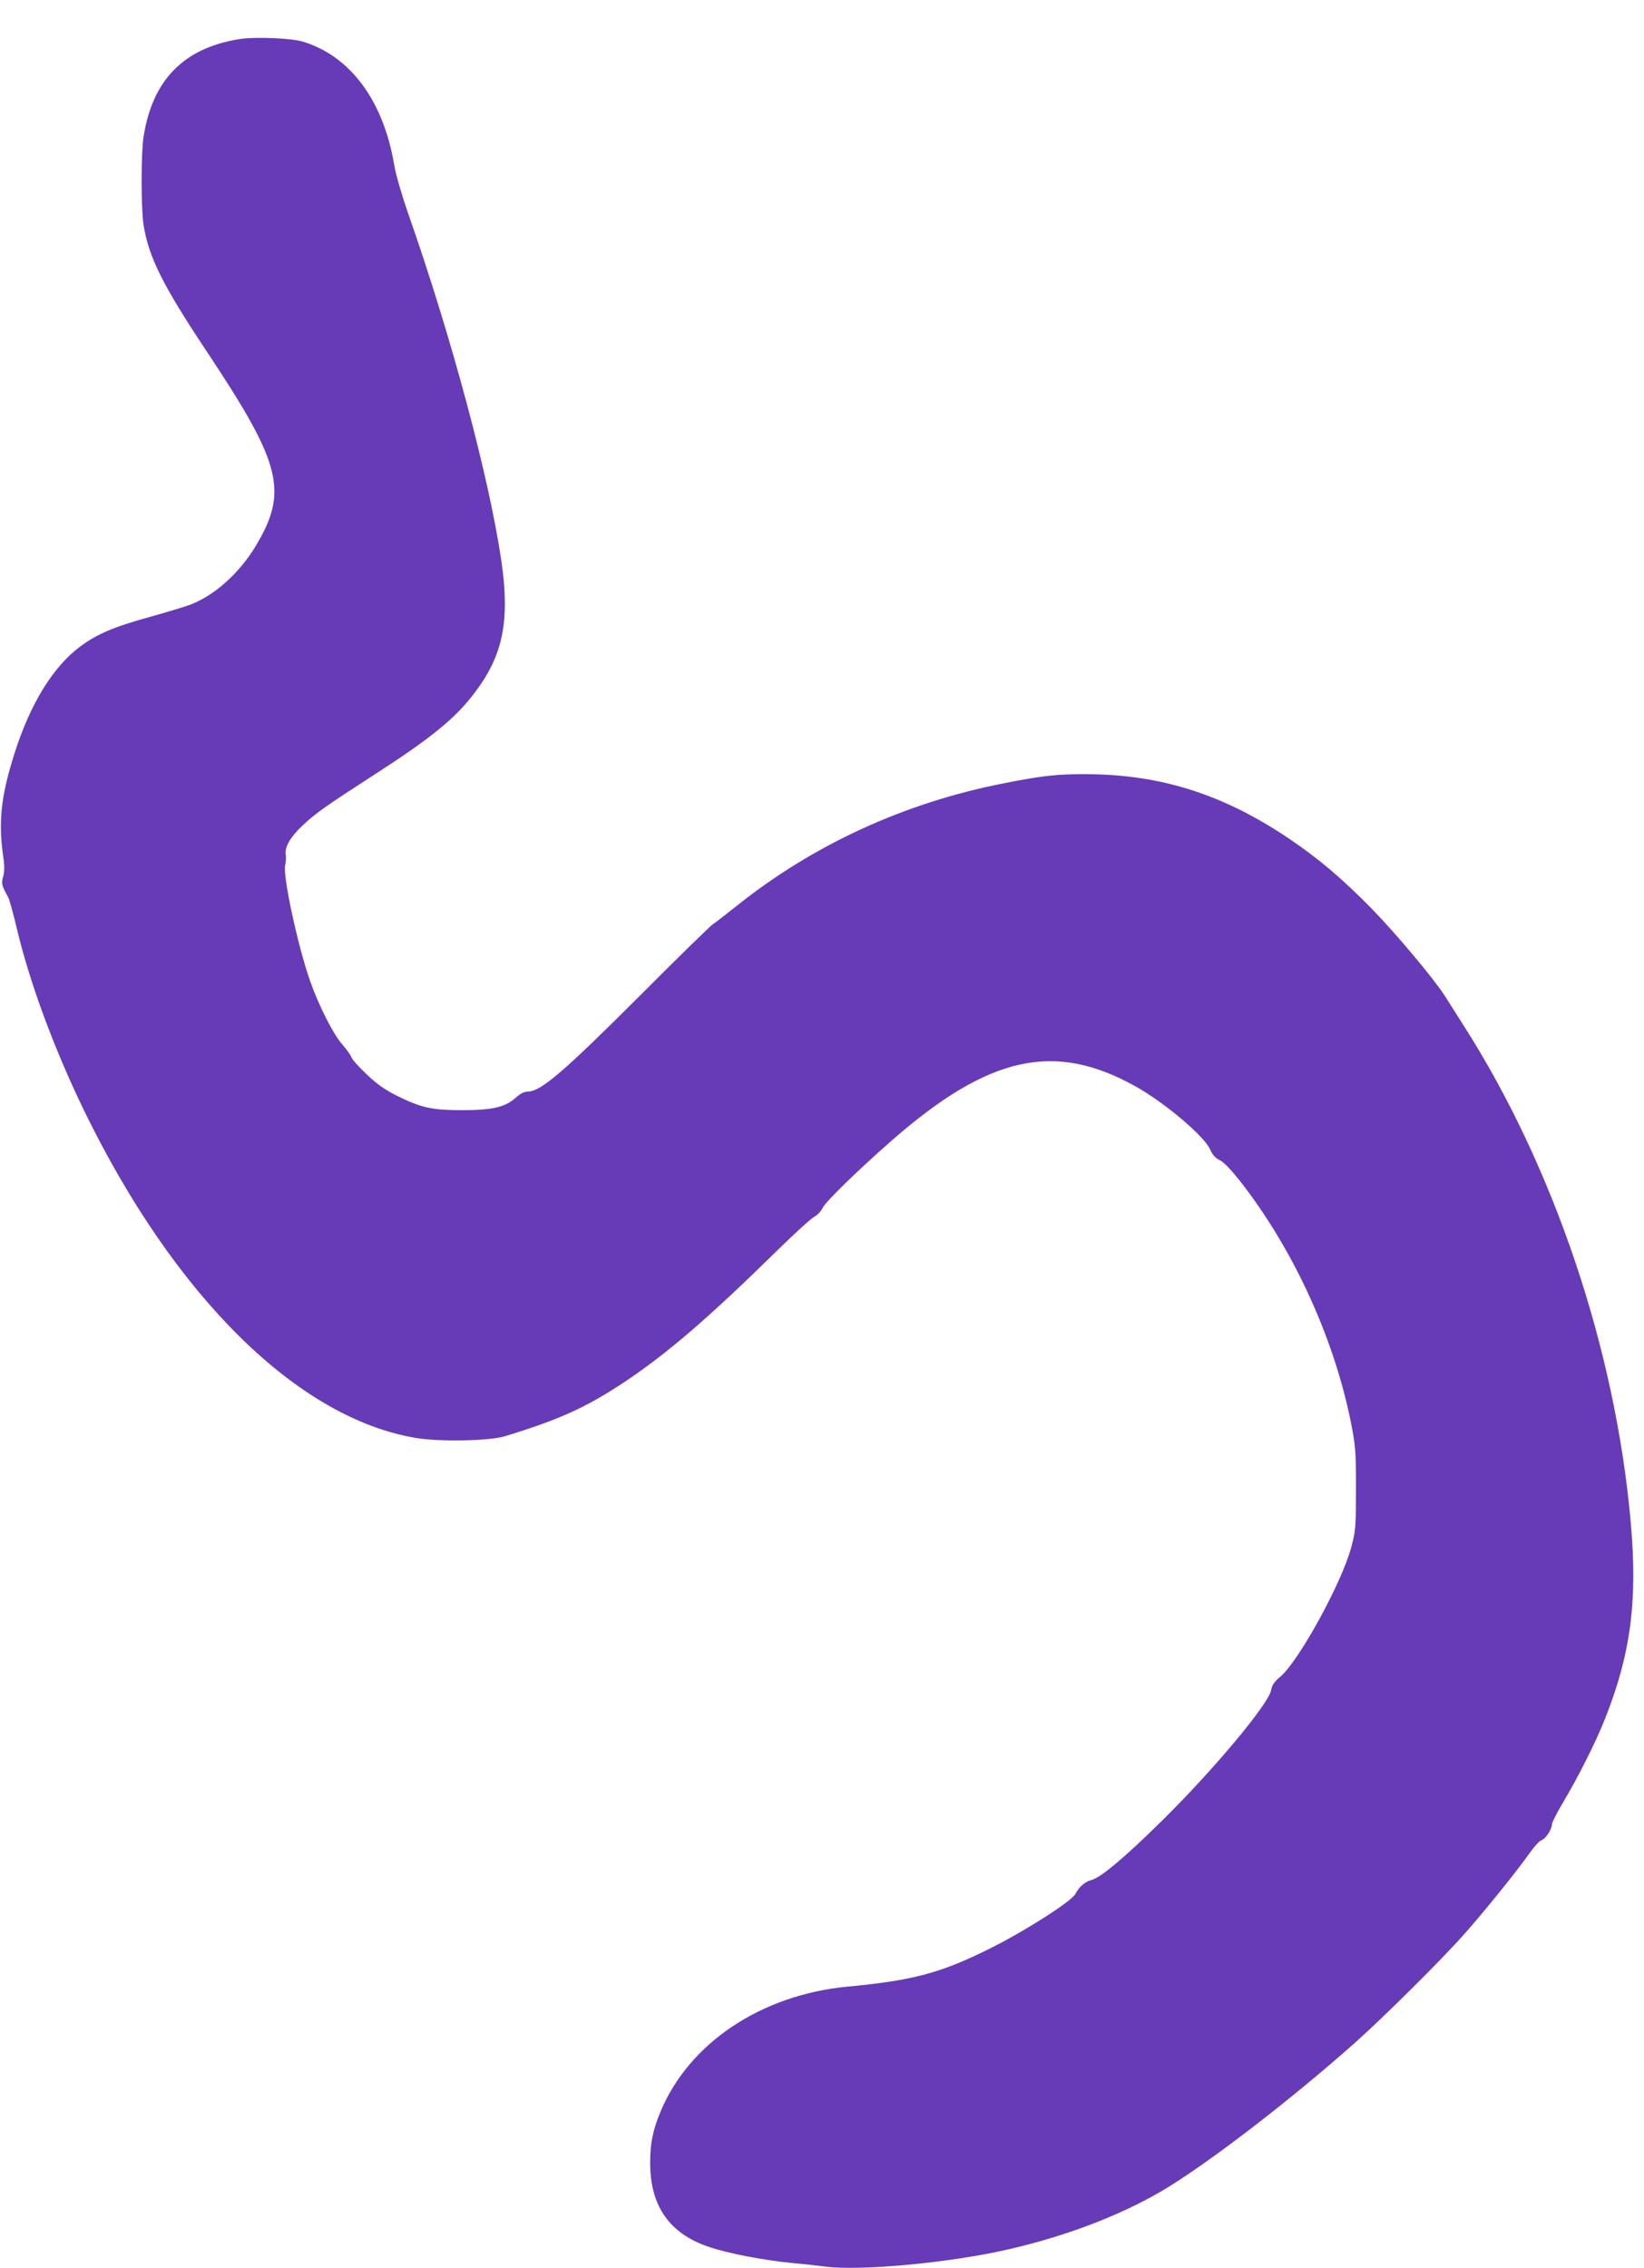<?xml version="1.0" standalone="no"?>
<!DOCTYPE svg PUBLIC "-//W3C//DTD SVG 20010904//EN"
 "http://www.w3.org/TR/2001/REC-SVG-20010904/DTD/svg10.dtd">
<svg version="1.0" xmlns="http://www.w3.org/2000/svg"
 width="928pt" height="1280pt" viewBox="0 0 928 1280"
 preserveAspectRatio="xMidYMid meet">
<g transform="translate(0,1280) scale(0.1,-0.1)"
fill="#673ab7" stroke="none">
<path d="M1355 12580 c-317 -50 -495 -230 -545 -554 -14 -89 -14 -404 0 -493
29 -185 108 -343 368 -733 411 -619 450 -775 265 -1082 -91 -151 -228 -275
-365 -329 -29 -11 -133 -43 -231 -70 -206 -57 -303 -98 -400 -172 -148 -112
-275 -318 -362 -589 -78 -242 -95 -390 -68 -583 9 -58 9 -91 1 -121 -11 -41
-10 -48 29 -119 6 -11 28 -90 48 -175 74 -310 210 -677 379 -1026 512 -1052
1207 -1738 1875 -1849 131 -22 415 -17 501 10 308 94 456 161 675 306 239 159
475 362 860 740 99 97 194 184 211 192 17 9 39 32 48 51 16 35 206 219 391
381 548 479 919 560 1377 303 166 -93 387 -281 419 -355 13 -30 29 -48 54 -60
23 -11 63 -53 114 -117 310 -396 543 -913 634 -1401 19 -102 22 -154 21 -345
0 -211 -2 -231 -27 -323 -54 -202 -299 -647 -402 -731 -32 -27 -45 -45 -50
-74 -12 -76 -325 -450 -612 -733 -214 -211 -348 -324 -401 -338 -39 -11 -70
-38 -91 -78 -21 -42 -281 -208 -479 -307 -280 -140 -436 -182 -807 -217 -488
-46 -897 -319 -1058 -709 -42 -102 -57 -176 -57 -285 0 -245 109 -400 332
-475 109 -37 309 -75 463 -90 66 -6 150 -15 187 -20 192 -28 713 20 1043 97
321 74 622 188 862 328 248 146 710 499 1088 834 160 142 488 467 620 616 107
120 294 351 369 457 26 37 56 70 67 73 24 8 59 61 59 89 0 11 29 67 64 126 81
135 185 341 235 468 146 367 186 668 146 1112 -86 973 -433 2005 -944 2804
-42 66 -89 141 -106 167 -60 94 -272 347 -409 488 -174 177 -302 285 -472 400
-372 250 -725 361 -1143 362 -166 1 -251 -9 -468 -52 -559 -110 -1073 -346
-1507 -693 -60 -48 -121 -95 -135 -104 -14 -10 -195 -186 -401 -393 -434 -434
-567 -549 -640 -549 -20 0 -42 -11 -68 -34 -60 -54 -131 -71 -302 -71 -171 0
-231 13 -367 80 -68 34 -112 64 -172 121 -44 41 -83 85 -87 97 -4 12 -27 44
-51 72 -50 55 -134 220 -183 360 -70 200 -156 599 -140 654 4 14 5 40 3 57 -7
44 25 99 93 164 73 69 134 112 394 280 333 214 470 325 581 473 159 210 198
404 149 742 -69 471 -283 1269 -526 1960 -36 104 -70 220 -79 275 -61 362
-247 613 -515 695 -66 20 -267 28 -355 15z"/>
</g>
</svg>
